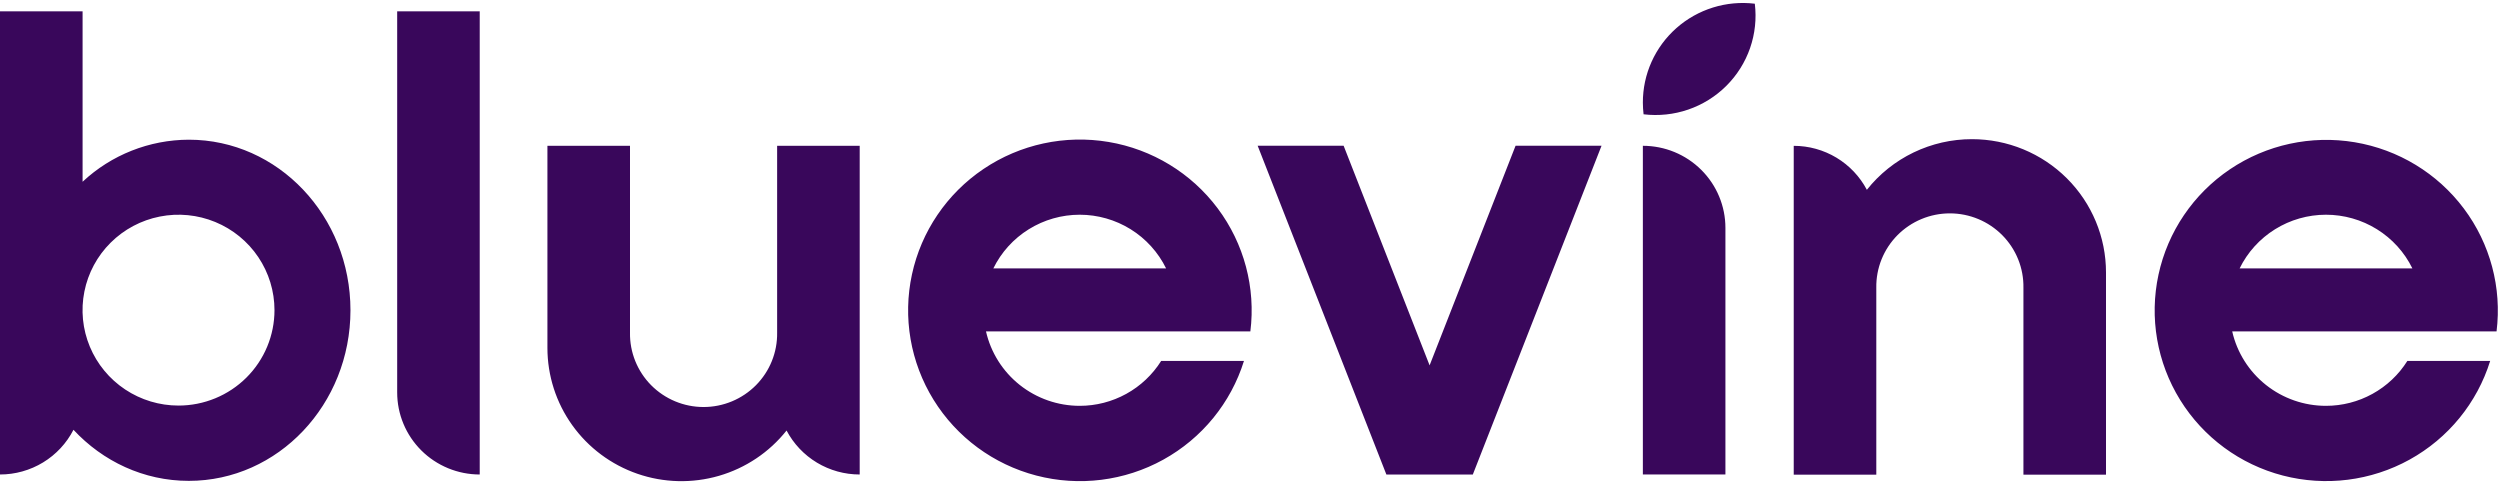 <?xml version="1.0" encoding="UTF-8" standalone="no"?>
<svg
   width="315"
   height="61"
   viewBox="0 0 315 61"
   fill="none"
   version="1.1"
   id="svg1"
   sodipodi:docname="logo_bluevine.svg"
   inkscape:version="1.3.2 (091e20e, 2023-11-25)"
   xmlns:inkscape="http://www.inkscape.org/namespaces/inkscape"
   xmlns:sodipodi="http://sodipodi.sourceforge.net/DTD/sodipodi-0.dtd"
   xmlns="http://www.w3.org/2000/svg"
   xmlns:svg="http://www.w3.org/2000/svg">
  <defs
     id="defs1" />
  <sodipodi:namedview
     id="namedview1"
     pagecolor="#ffffff"
     bordercolor="#000000"
     borderopacity="0.25"
     inkscape:showpageshadow="2"
     inkscape:pageopacity="0.0"
     inkscape:pagecheckerboard="0"
     inkscape:deskcolor="#d1d1d1"
     inkscape:zoom="0.93333333"
     inkscape:cx="157.5"
     inkscape:cy="30.535714"
     inkscape:window-width="1392"
     inkscape:window-height="1212"
     inkscape:window-x="0"
     inkscape:window-y="25"
     inkscape:window-maximized="0"
     inkscape:current-layer="svg1" />
  <path
     d="M23.792 17.602C18.815 17.616 14.031 19.511 10.406 22.901V1.432H0V59.786C1.915 59.786 3.793 59.261 5.427 58.267C7.061 57.273 8.386 55.85 9.258 54.154C12.955 58.124 18.101 60.589 23.792 60.589C35.039 60.589 44.158 50.966 44.158 39.093C44.158 27.22 35.039 17.602 23.792 17.602ZM22.492 51.102C20.1 51.102 17.762 50.397 15.774 49.076C13.785 47.755 12.235 45.877 11.32 43.68C10.405 41.483 10.165 39.065 10.632 36.733C11.098 34.401 12.25 32.258 13.941 30.577C15.632 28.895 17.787 27.75 20.133 27.286C22.479 26.822 24.91 27.06 27.12 27.97C29.33 28.88 31.218 30.421 32.547 32.399C33.876 34.376 34.585 36.7 34.585 39.078C34.585 40.657 34.273 42.221 33.665 43.68C33.058 45.139 32.167 46.465 31.044 47.581C29.921 48.698 28.588 49.583 27.12 50.187C25.653 50.791 24.08 51.102 22.492 51.102ZM50.044 49.444C50.044 50.803 50.312 52.147 50.835 53.402C51.358 54.657 52.124 55.797 53.09 56.757C54.056 57.718 55.203 58.479 56.465 58.999C57.727 59.519 59.079 59.786 60.445 59.786V1.432H50.044V49.444ZM207.001 18.371V59.786H217.403V28.713C217.403 25.97 216.307 23.339 214.356 21.4C212.405 19.46 209.76 18.371 207.001 18.371ZM136.044 51.135C133.297 51.135 130.632 50.206 128.486 48.502C126.34 46.797 124.841 44.417 124.234 41.754H157.546C158.233 36.253 156.758 30.702 153.43 26.256C150.103 21.809 145.178 18.811 139.682 17.886C134.186 16.96 128.542 18.178 123.927 21.287C119.312 24.395 116.081 29.154 114.908 34.572C113.734 39.99 114.708 45.65 117.627 50.371C120.546 55.093 125.184 58.513 130.576 59.919C135.968 61.325 141.698 60.609 146.571 57.919C151.445 55.229 155.087 50.773 156.739 45.48H146.306C145.218 47.21 143.706 48.638 141.91 49.627C140.115 50.616 138.096 51.136 136.044 51.135ZM136.044 27.055C138.313 27.055 140.536 27.689 142.461 28.884C144.385 30.08 145.933 31.789 146.928 33.817H125.161C126.156 31.789 127.704 30.08 129.628 28.885C131.552 27.689 133.775 27.055 136.044 27.055ZM293.066 51.135C290.319 51.135 287.654 50.206 285.509 48.501C283.363 46.796 281.863 44.417 281.257 41.754H314.566C315.248 36.259 313.772 30.715 310.444 26.276C307.117 21.837 302.196 18.846 296.706 17.924C291.215 17.003 285.579 18.224 280.971 21.332C276.364 24.44 273.139 29.195 271.97 34.608C270.801 40.02 271.778 45.673 274.696 50.388C277.614 55.102 282.249 58.516 287.636 59.917C293.023 61.318 298.745 60.599 303.612 57.91C308.479 55.22 312.114 50.768 313.761 45.48H303.326C302.239 47.21 300.727 48.638 298.932 49.627C297.137 50.617 295.118 51.136 293.066 51.135ZM293.066 27.055C295.337 27.053 297.562 27.686 299.489 28.882C301.415 30.077 302.965 31.787 303.96 33.817H282.193C283.187 31.79 284.733 30.082 286.655 28.887C288.577 27.691 290.799 27.056 293.066 27.055ZM180.13 46.036L169.298 18.366H158.466L174.684 59.791H185.575L201.793 18.366H190.961L180.13 46.036ZM97.918 41.918C97.938 43.141 97.712 44.355 97.255 45.491C96.799 46.626 96.119 47.66 95.256 48.532C94.394 49.403 93.365 50.095 92.231 50.568C91.096 51.04 89.879 51.284 88.649 51.284C87.419 51.284 86.201 51.04 85.067 50.568C83.932 50.095 82.904 49.403 82.041 48.532C81.178 47.66 80.499 46.626 80.042 45.491C79.585 44.355 79.36 43.141 79.38 41.918V18.371H68.975V43.836C68.975 47.324 70.066 50.725 72.099 53.567C74.132 56.41 77.004 58.552 80.317 59.697C83.631 60.841 87.221 60.931 90.588 59.954C93.955 58.977 96.933 56.982 99.107 54.245C99.988 55.917 101.312 57.317 102.937 58.294C104.561 59.271 106.423 59.787 108.322 59.786V18.371H97.918V41.918ZM248.468 17.535C245.919 17.533 243.403 18.107 241.109 19.212C238.815 20.317 236.803 21.926 235.225 23.917C234.343 22.245 233.019 20.845 231.395 19.868C229.77 18.892 227.908 18.375 226.01 18.375V59.81H236.414V36.251C236.394 35.028 236.619 33.813 237.076 32.678C237.533 31.543 238.213 30.509 239.075 29.637C239.938 28.766 240.967 28.073 242.101 27.601C243.235 27.128 244.453 26.885 245.683 26.885C246.913 26.885 248.131 27.128 249.265 27.601C250.399 28.073 251.428 28.766 252.291 29.637C253.153 30.509 253.833 31.543 254.29 32.678C254.747 33.813 254.972 35.028 254.952 36.251V59.81H265.356V34.333C265.357 32.127 264.921 29.943 264.073 27.905C263.224 25.867 261.981 24.015 260.412 22.455C258.844 20.895 256.982 19.658 254.933 18.813C252.883 17.969 250.687 17.535 248.468 17.535ZM207.001 12.925C207.003 13.418 207.032 13.911 207.09 14.401C208.986 14.63 210.909 14.426 212.714 13.807C214.519 13.188 216.159 12.168 217.509 10.826C218.86 9.483 219.885 7.853 220.509 6.058C221.132 4.264 221.336 2.352 221.107 0.467C219.336 0.254 217.54 0.417 215.837 0.946C214.134 1.475 212.564 2.358 211.231 3.536C209.897 4.714 208.83 6.16 208.101 7.778C207.372 9.397 206.997 11.151 207.001 12.925Z"
     fill="white"
     id="path1"
     style="fill:#39075b;fill-opacity:1" />
</svg>
